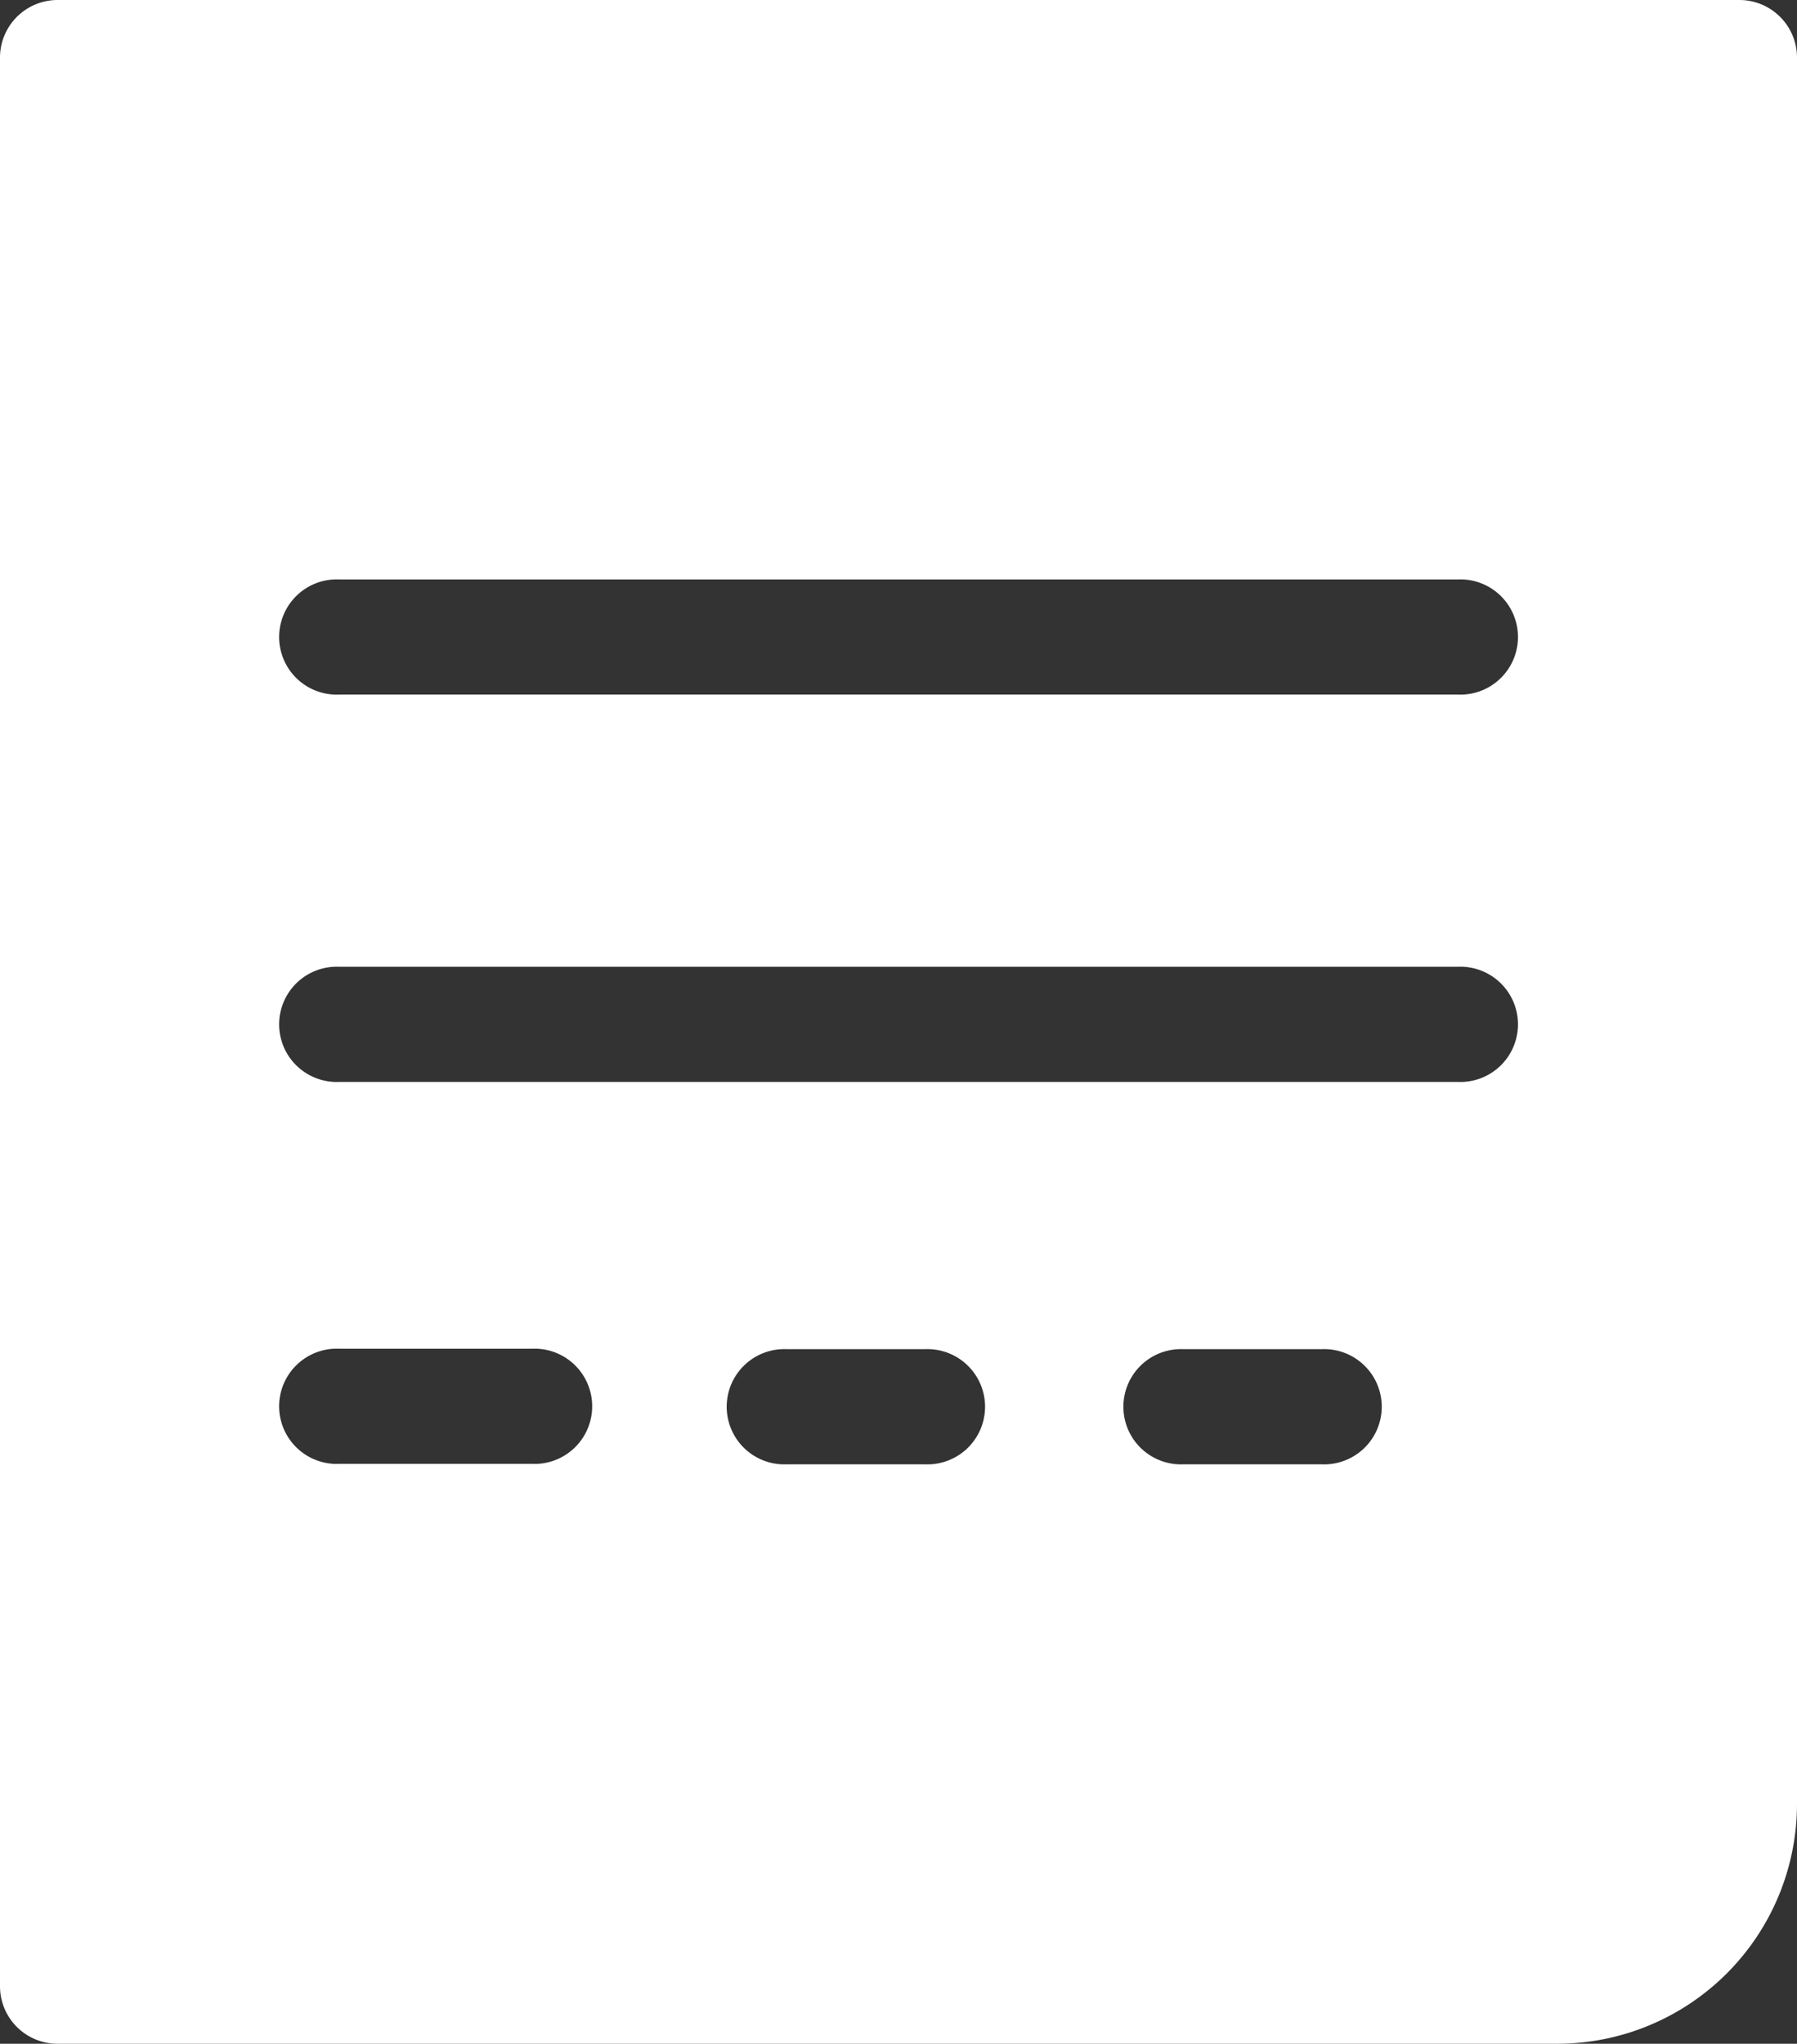 <svg xmlns="http://www.w3.org/2000/svg" xmlns:xlink="http://www.w3.org/1999/xlink" width="16" height="18.193" viewBox="0 0 16 18.193">
  <rect x="0" y="0" width="16" height="18.193" fill="#333333" stroke="none"/>
  <defs>
    <clipPath id="clip-path">
      <rect id="Rectangle_34757" data-name="Rectangle 34757" width="16" height="18.193" fill="#fff"/>
    </clipPath>
  </defs>
  <g id="Group_178994" data-name="Group 178994" clip-path="url(#clip-path)">
    <path id="Path_95879" data-name="Path 95879" d="M.513,18.193H13.866A2.136,2.136,0,0,0,16,16.059V.513A.513.513,0,0,0,15.487,0H.513A.513.513,0,0,0,0,.513V17.68a.512.512,0,0,0,.513.513m7.723-5.158H7.006a.513.513,0,1,1,0-1.025H8.235a.513.513,0,1,1,0,1.025m3.531,0H10.538a.513.513,0,1,1,0-1.025h1.229a.513.513,0,1,1,0,1.025M3.021,5.158H12.98a.513.513,0,1,1,0,1.025H3.021a.513.513,0,1,1,0-1.025m0,3.448H12.98a.513.513,0,1,1,0,1.025H3.021a.513.513,0,1,1,0-1.025m0,3.4H4.737a.513.513,0,1,1,0,1.025H3.021a.513.513,0,1,1,0-1.025" transform="translate(0 0)" fill="#fff"/>
  </g>
</svg>
